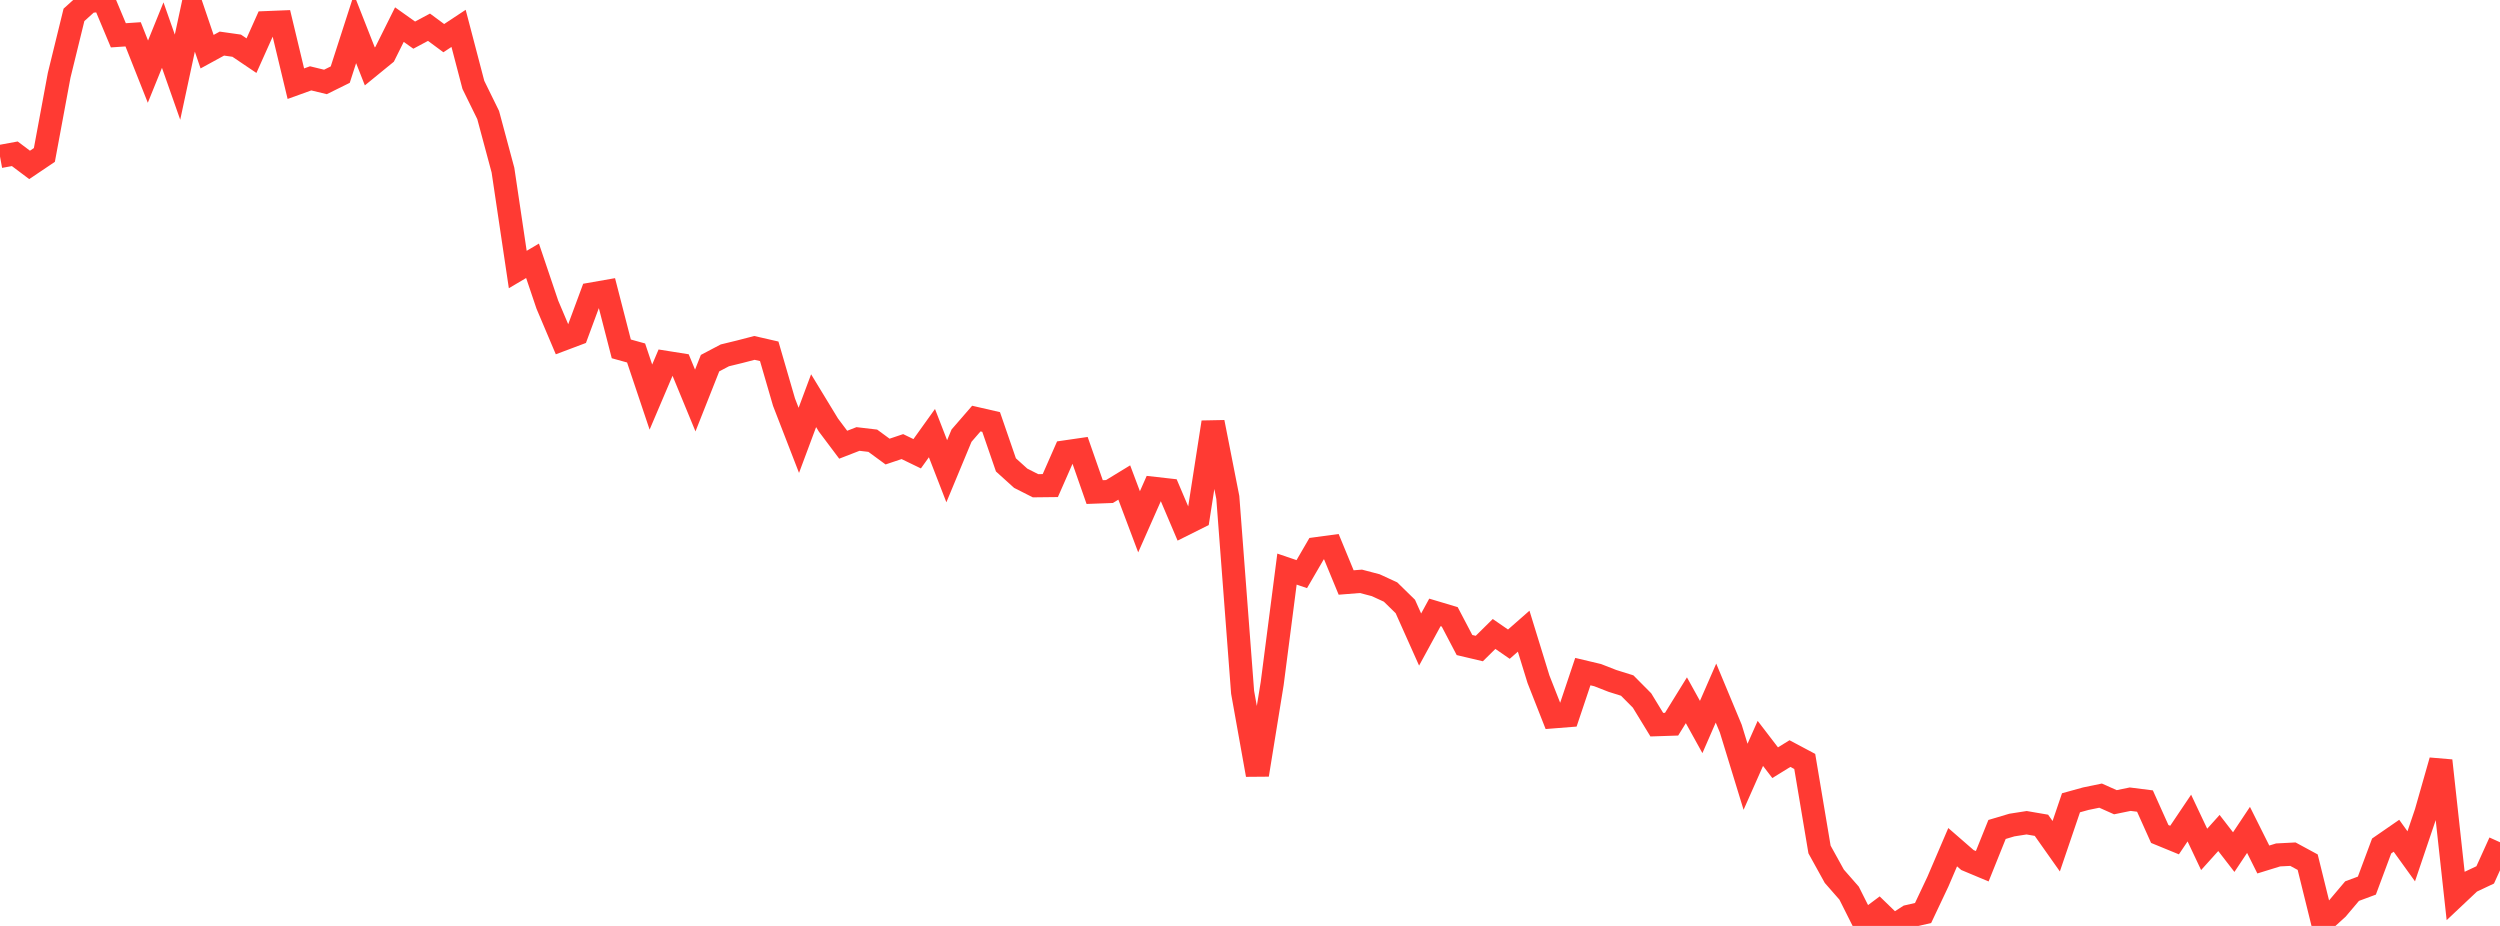<?xml version="1.0" standalone="no"?>
<!DOCTYPE svg PUBLIC "-//W3C//DTD SVG 1.1//EN" "http://www.w3.org/Graphics/SVG/1.1/DTD/svg11.dtd">

<svg width="135" height="50" viewBox="0 0 135 50" preserveAspectRatio="none" 
  xmlns="http://www.w3.org/2000/svg"
  xmlns:xlink="http://www.w3.org/1999/xlink">


<polyline points="0.0, 8.451 0.799, 8.304 1.598, 8.905 2.396, 8.368 3.195, 4.063 3.994, 0.803 4.793, 0.082 5.592, 0.0 6.391, 1.907 7.189, 1.853 7.988, 3.869 8.787, 1.895 9.586, 4.167 10.385, 0.444 11.183, 2.791 11.982, 2.354 12.781, 2.467 13.58, 3.006 14.379, 1.223 15.178, 1.191 15.976, 4.519 16.775, 4.231 17.574, 4.425 18.373, 4.03 19.172, 1.555 19.97, 3.585 20.769, 2.933 21.568, 1.329 22.367, 1.897 23.166, 1.47 23.964, 2.06 24.763, 1.532 25.562, 4.583 26.361, 6.212 27.16, 9.187 27.959, 14.554 28.757, 14.083 29.556, 16.449 30.355, 18.336 31.154, 18.035 31.953, 15.876 32.751, 15.736 33.55, 18.839 34.349, 19.061 35.148, 21.442 35.947, 19.566 36.746, 19.693 37.544, 21.628 38.343, 19.61 39.142, 19.189 39.941, 18.994 40.74, 18.787 41.538, 18.97 42.337, 21.717 43.136, 23.779 43.935, 21.637 44.734, 22.951 45.533, 24.015 46.331, 23.705 47.13, 23.799 47.929, 24.385 48.728, 24.116 49.527, 24.503 50.325, 23.388 51.124, 25.447 51.923, 23.525 52.722, 22.603 53.521, 22.787 54.32, 25.104 55.118, 25.825 55.917, 26.23 56.716, 26.221 57.515, 24.404 58.314, 24.288 59.112, 26.572 59.911, 26.542 60.71, 26.055 61.509, 28.177 62.308, 26.37 63.107, 26.46 63.905, 28.337 64.704, 27.937 65.503, 22.801 66.302, 26.865 67.101, 37.383 67.899, 41.84 68.698, 36.912 69.497, 30.731 70.296, 31.003 71.095, 29.628 71.893, 29.52 72.692, 31.455 73.491, 31.391 74.29, 31.601 75.089, 31.969 75.888, 32.75 76.686, 34.535 77.485, 33.07 78.284, 33.309 79.083, 34.832 79.882, 35.021 80.68, 34.234 81.479, 34.785 82.278, 34.084 83.077, 36.677 83.876, 38.708 84.675, 38.645 85.473, 36.267 86.272, 36.457 87.071, 36.769 87.87, 37.02 88.669, 37.825 89.467, 39.132 90.266, 39.106 91.065, 37.814 91.864, 39.258 92.663, 37.427 93.462, 39.344 94.26, 41.946 95.059, 40.143 95.858, 41.186 96.657, 40.693 97.456, 41.118 98.254, 45.872 99.053, 47.318 99.852, 48.23 100.651, 49.822 101.45, 49.225 102.249, 50.0 103.047, 49.486 103.846, 49.302 104.645, 47.612 105.444, 45.748 106.243, 46.443 107.041, 46.777 107.84, 44.791 108.639, 44.553 109.438, 44.428 110.237, 44.565 111.036, 45.696 111.834, 43.35 112.633, 43.129 113.432, 42.964 114.231, 43.32 115.03, 43.156 115.828, 43.257 116.627, 45.035 117.426, 45.363 118.225, 44.175 119.024, 45.867 119.822, 44.981 120.621, 46.014 121.42, 44.814 122.219, 46.413 123.018, 46.166 123.817, 46.125 124.615, 46.557 125.414, 49.792 126.213, 49.066 127.012, 48.12 127.811, 47.823 128.609, 45.683 129.408, 45.131 130.207, 46.241 131.006, 43.879 131.805, 41.075 132.604, 48.373 133.402, 47.621 134.201, 47.244 135.0, 45.482" fill="none" stroke="#ff3a33" stroke-width="1.25"/>

</svg>